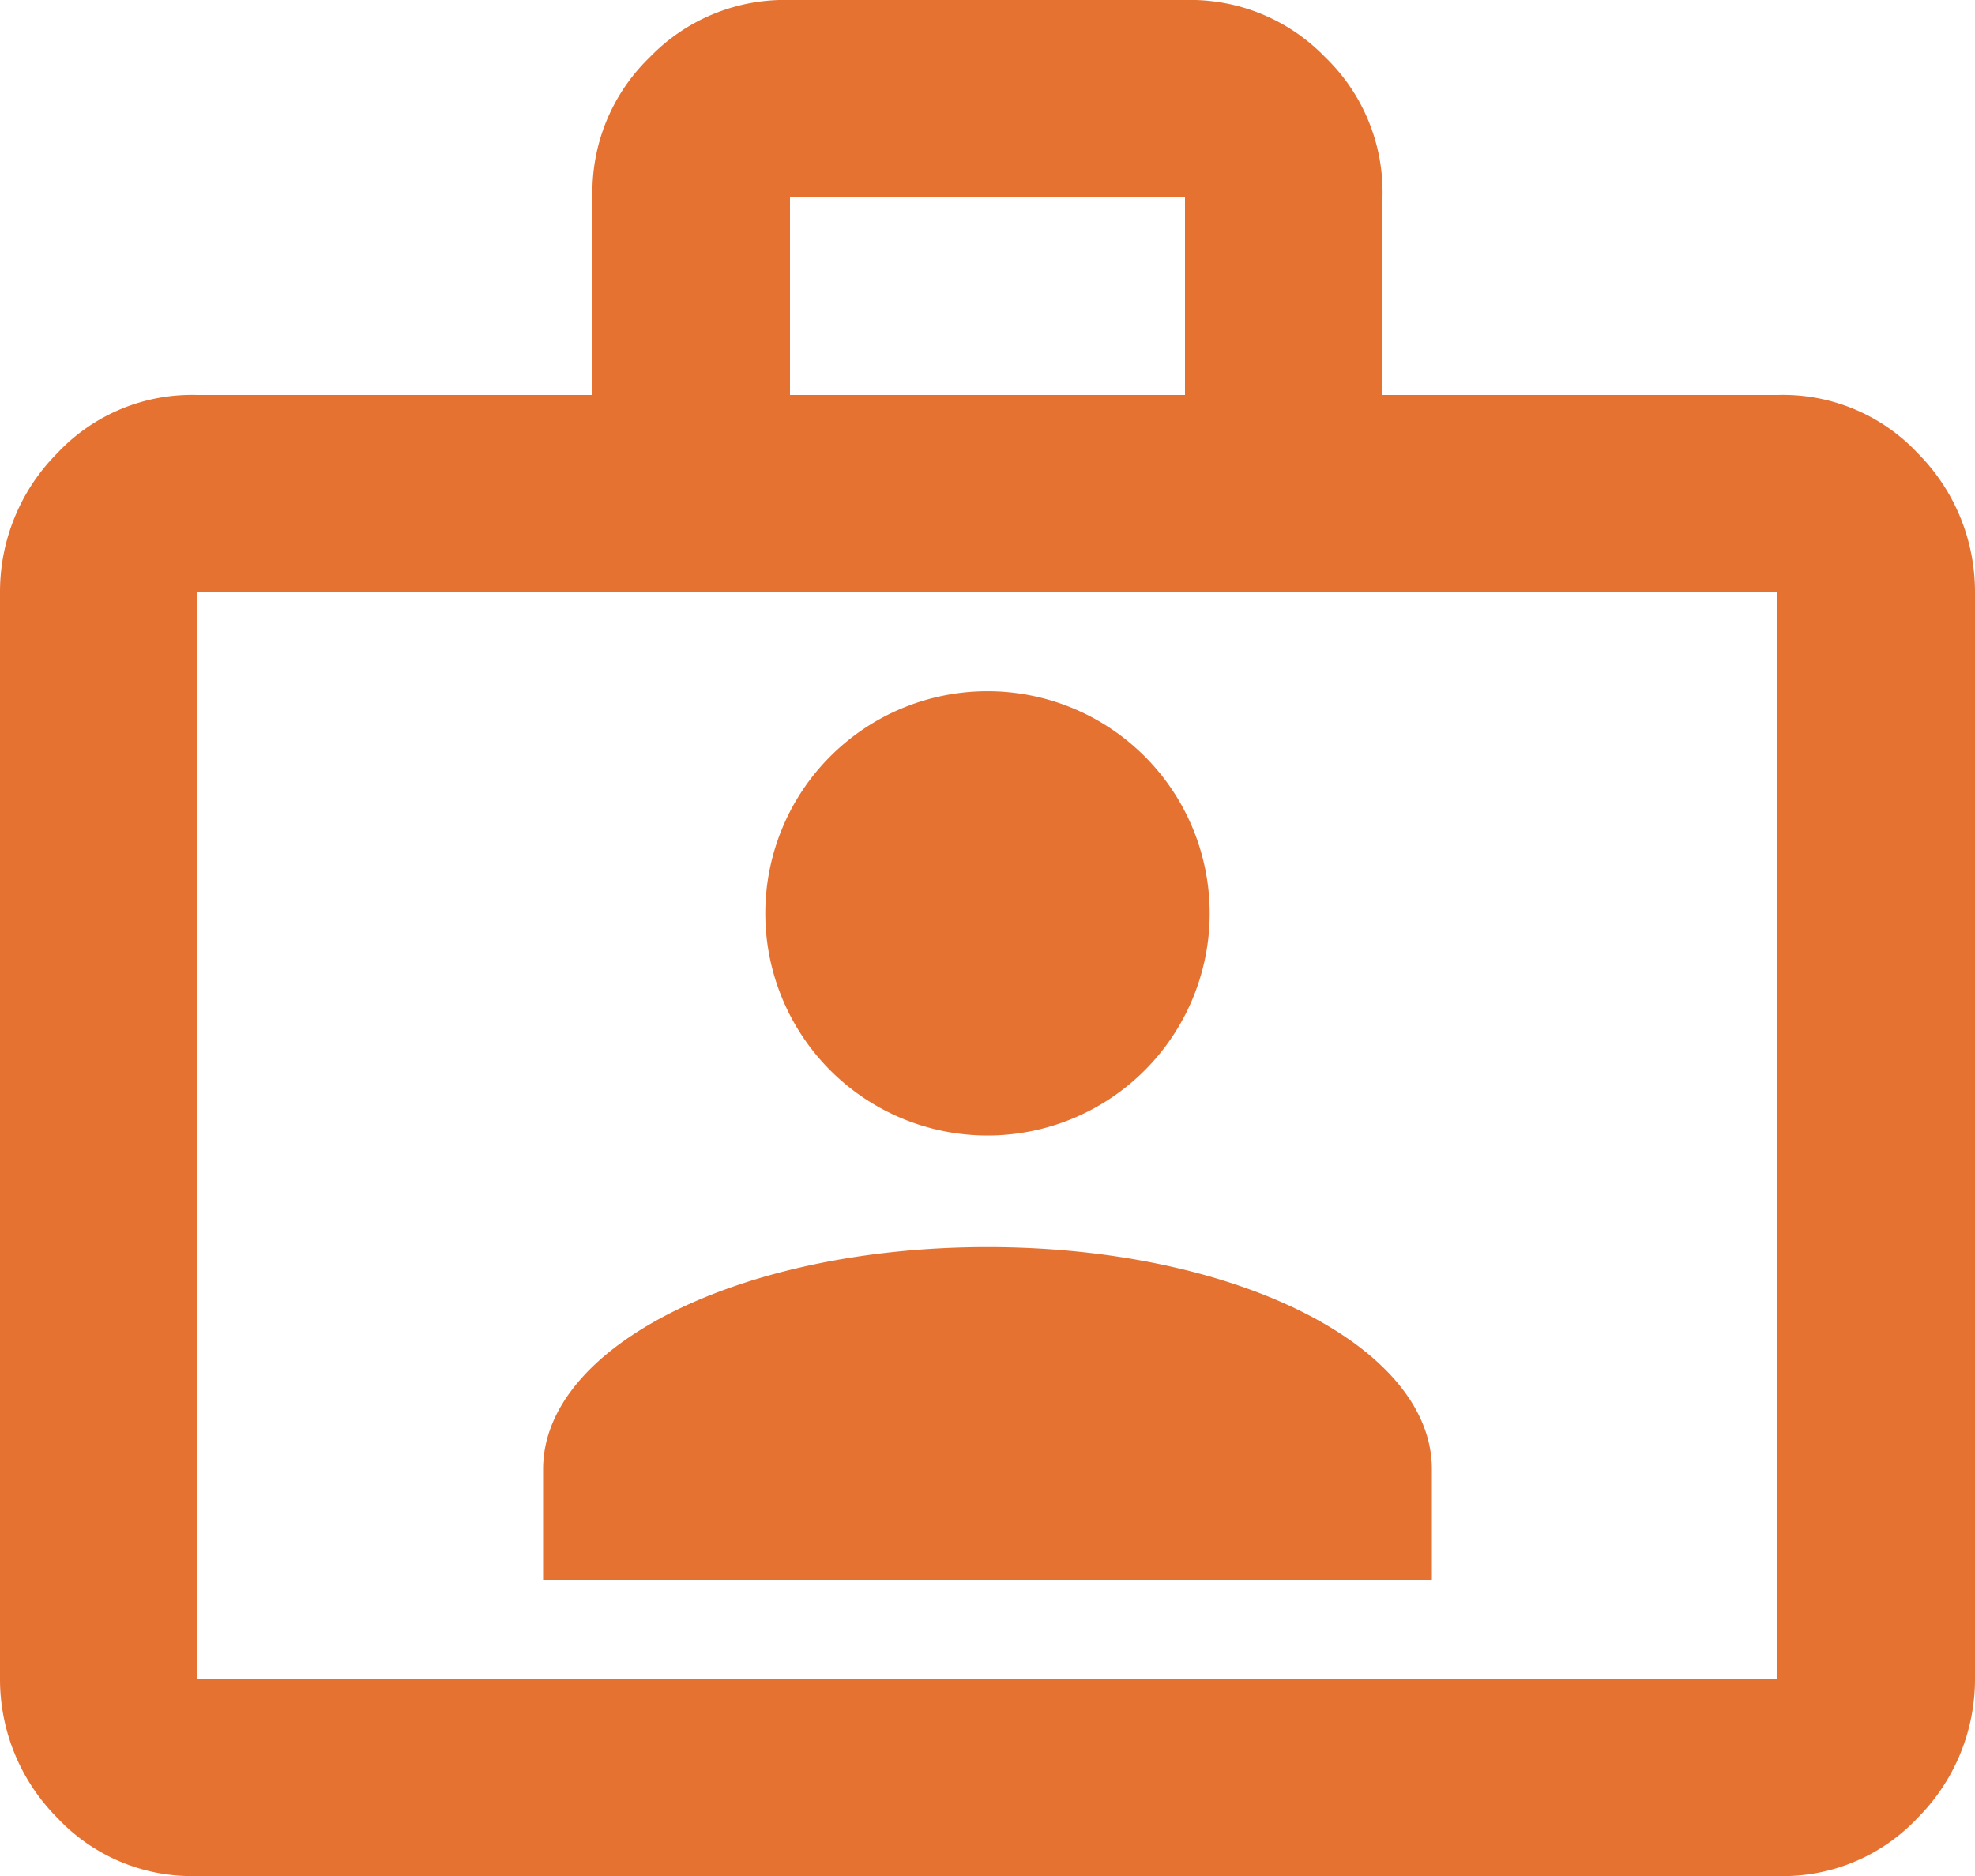 <svg xmlns="http://www.w3.org/2000/svg" width="32.15" height="30.543" viewBox="0 0 32.15 30.543">
  <path id="briefcase-account-outline" d="M30.935,8.43a3.006,3.006,0,0,1,2.283.948,3.2,3.2,0,0,1,.932,2.267V29.328a3.2,3.2,0,0,1-.932,2.267,3.006,3.006,0,0,1-2.283.948H5.215a3.006,3.006,0,0,1-2.283-.948A3.2,3.2,0,0,1,2,29.328V11.645a3.2,3.2,0,0,1,.932-2.267A3.006,3.006,0,0,1,5.215,8.43h6.43V5.215a3.052,3.052,0,0,1,.932-2.283A3.052,3.052,0,0,1,14.86,2h6.43a3.052,3.052,0,0,1,2.283.932,3.052,3.052,0,0,1,.932,2.283V8.43h6.43M5.215,11.645V29.328h25.72V11.645H5.215M21.29,8.43V5.215H14.86V8.43h6.43m-3.215,4.823a3.617,3.617,0,1,1-3.617,3.617,3.617,3.617,0,0,1,3.617-3.617M25.309,27.72H10.841v-1.8c0-2.009,3.215-3.617,7.234-3.617s7.234,1.608,7.234,3.617Z" transform="translate(-2 -2)" fill="#e67232"/>
</svg>
